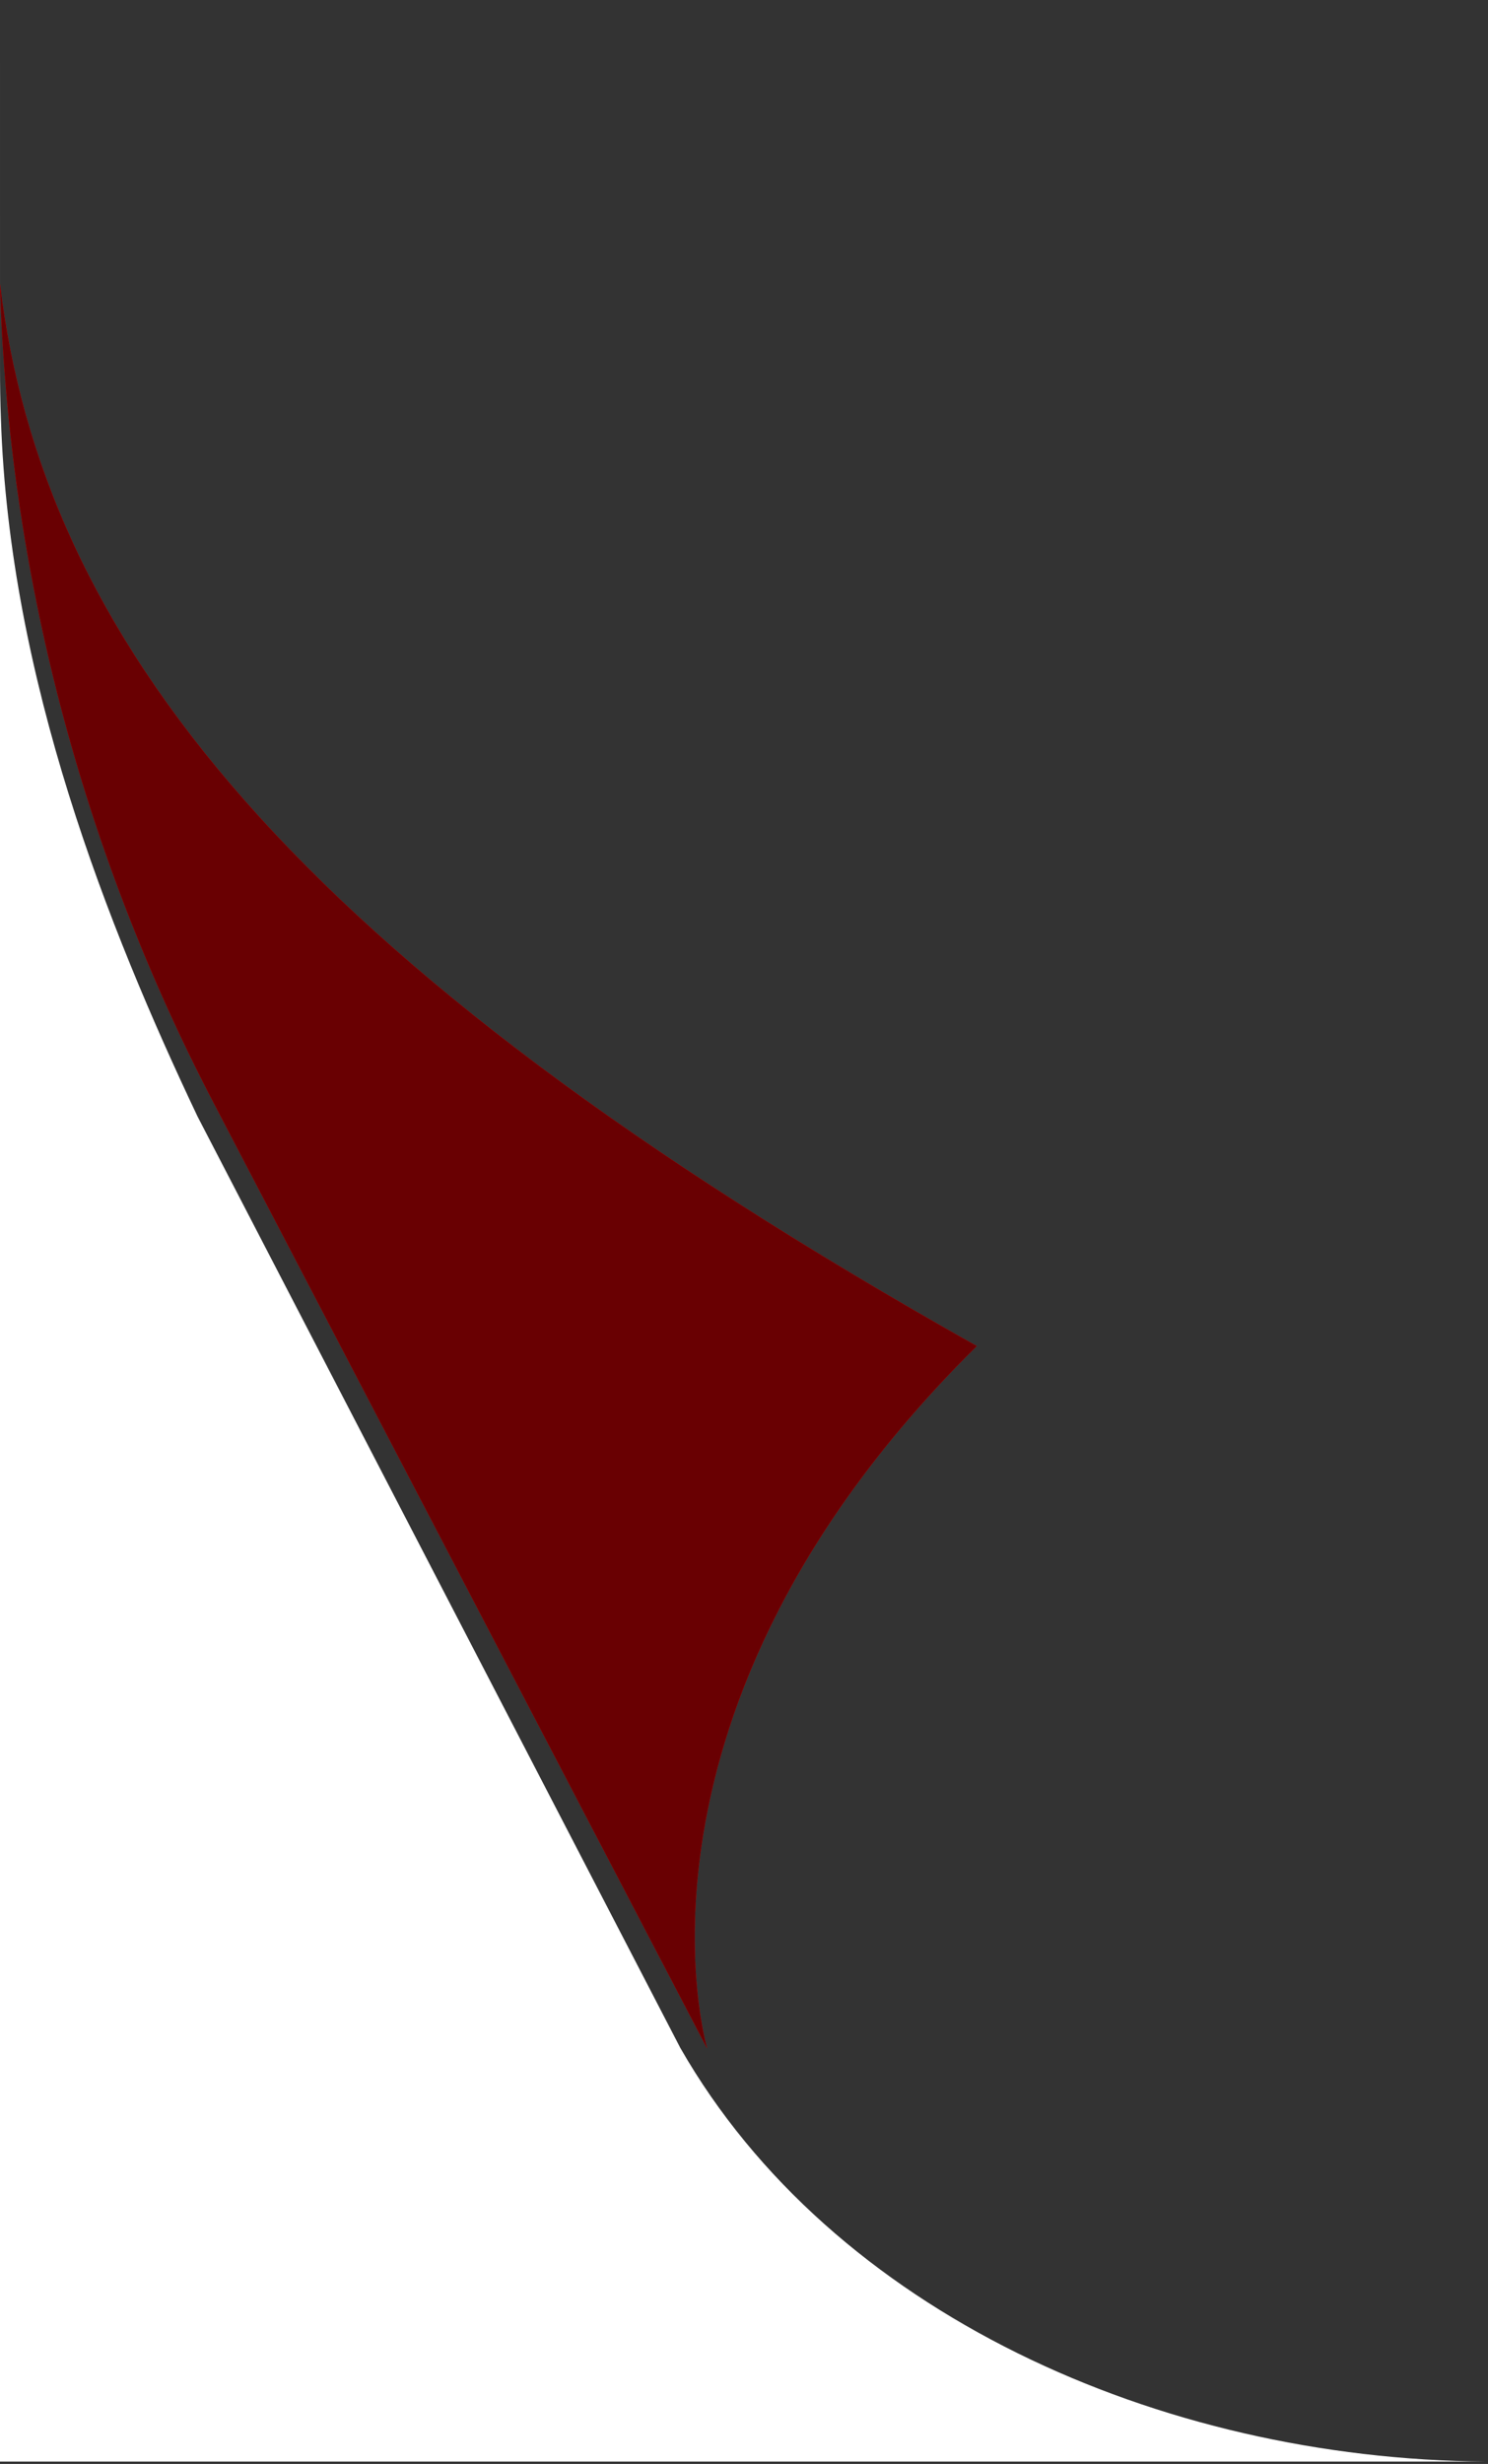 <svg width="87" height="144" viewBox="0 0 87 144" fill="none" xmlns="http://www.w3.org/2000/svg">
<rect x="0" y="0" width="87" height="144" fill="#333333" stroke="none"/>
<path d="M86.888 143.861C67.751 143.721 48.631 135.141 39.779 119.69L11.548 65.247C6.317 54.217 0.547 39.703 0.054 24.491C0.015 23.498 0.001 22.497 0.001 21.497L0 0.69V143.861H86.888Z" fill="white"/>
<path d="M-0.002 16.591C0.491 33.271 4.757 49.641 12.5 64.473L41.342 119.713C41.342 119.713 35.485 100.034 57.109 78.669C16.765 55.986 2.46 37.152 -0.002 16.591Z" fill="#FF0000"/>
<path d="M-0.002 16.591C0.491 33.271 4.757 49.641 12.5 64.473L41.342 119.713C41.342 119.713 35.485 100.034 57.109 78.669C16.765 55.986 2.46 37.152 -0.002 16.591Z" fill="#690002"/>
</svg>
